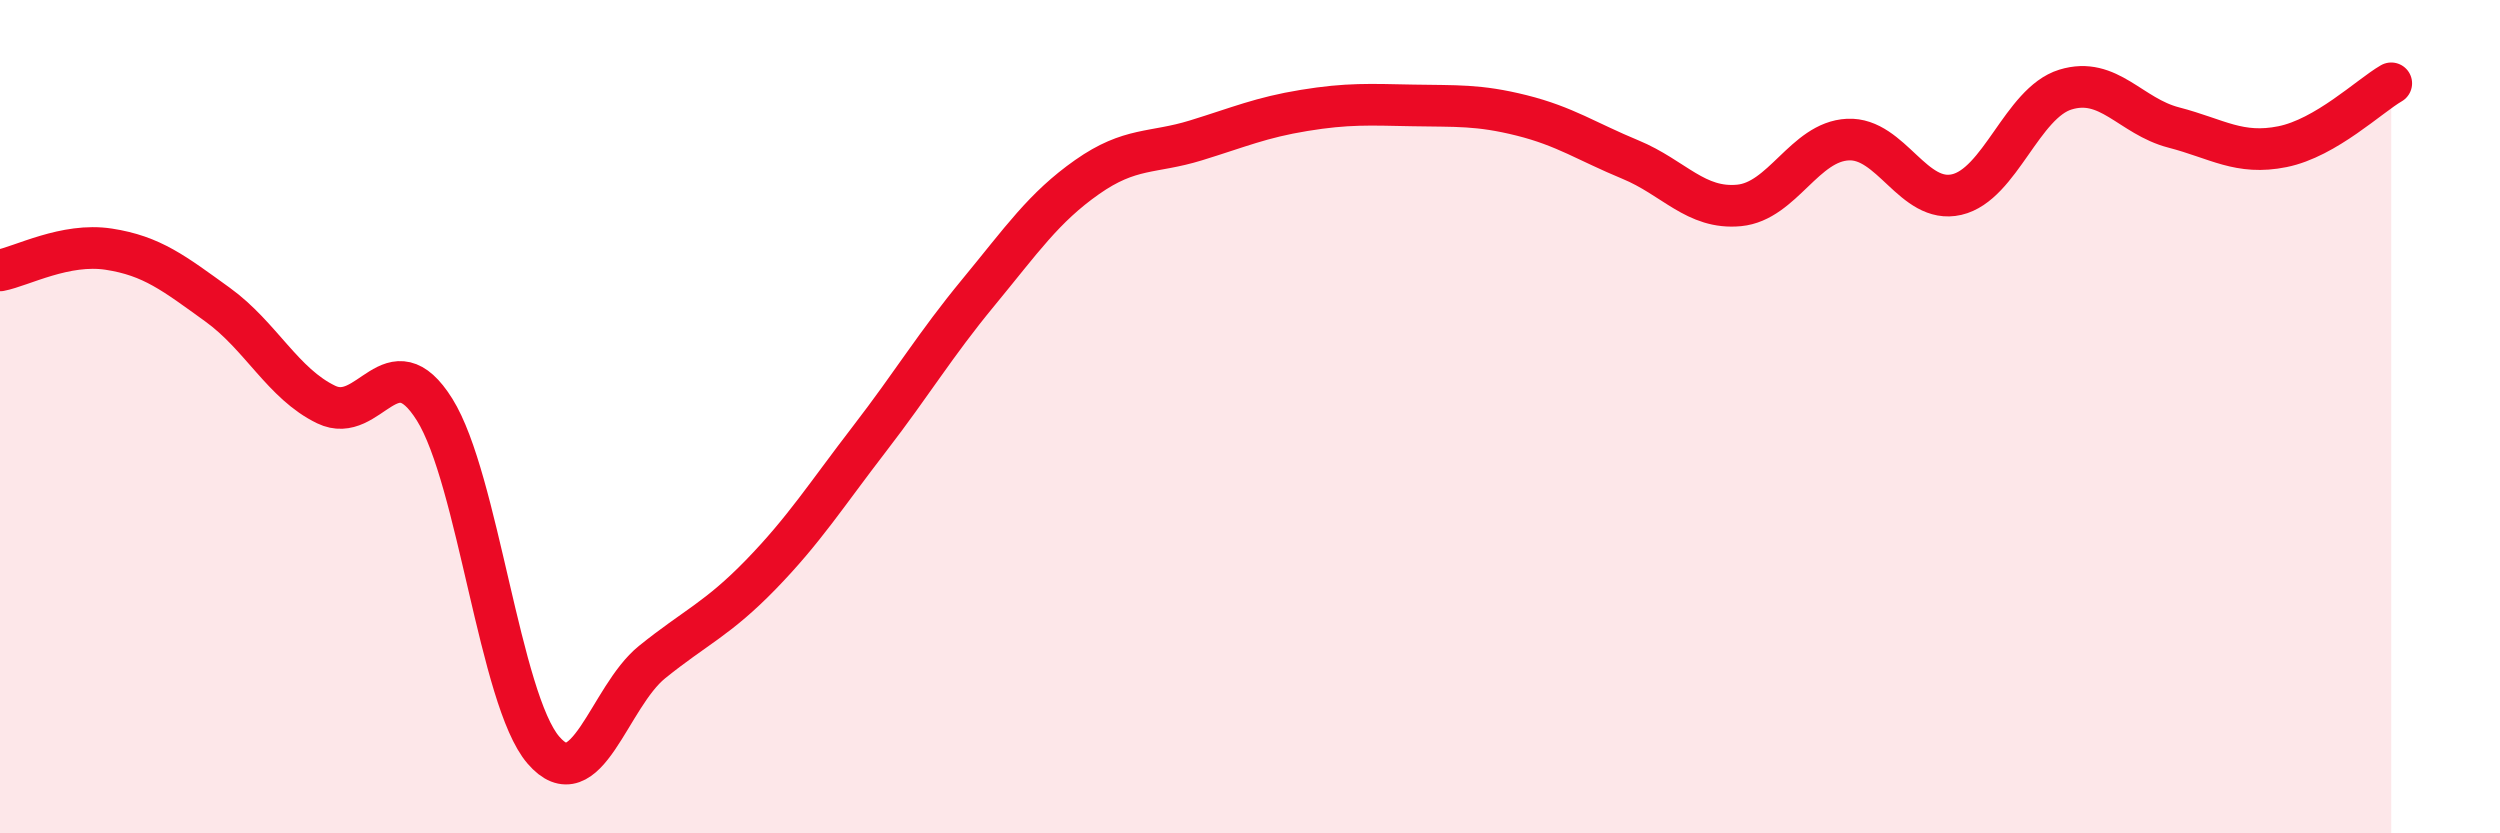 
    <svg width="60" height="20" viewBox="0 0 60 20" xmlns="http://www.w3.org/2000/svg">
      <path
        d="M 0,6.49 C 0.52,6.39 1.57,5.82 2.61,5.98 C 3.65,6.14 4.18,6.56 5.22,7.31 C 6.26,8.06 6.79,9.21 7.83,9.71 C 8.87,10.21 9.39,8.17 10.43,9.83 C 11.47,11.49 12,16.79 13.04,18 C 14.08,19.21 14.61,16.73 15.65,15.89 C 16.69,15.05 17.22,14.86 18.26,13.79 C 19.3,12.72 19.83,11.88 20.87,10.53 C 21.91,9.18 22.44,8.28 23.48,7.02 C 24.52,5.76 25.05,4.98 26.09,4.25 C 27.13,3.52 27.66,3.69 28.7,3.37 C 29.74,3.05 30.26,2.82 31.3,2.65 C 32.34,2.48 32.87,2.51 33.91,2.53 C 34.95,2.55 35.48,2.51 36.52,2.77 C 37.56,3.03 38.09,3.4 39.13,3.83 C 40.17,4.26 40.7,5.03 41.74,4.93 C 42.78,4.83 43.31,3.4 44.35,3.35 C 45.39,3.3 45.92,4.91 46.96,4.67 C 48,4.43 48.53,2.47 49.57,2.15 C 50.61,1.83 51.13,2.79 52.17,3.06 C 53.21,3.33 53.74,3.73 54.78,3.52 C 55.82,3.31 56.87,2.3 57.39,2L57.39 20L0 20Z"
        fill="#EB0A25"
        opacity="0.1"
        stroke-linecap="round"
        stroke-linejoin="round"
      />
      <path
        d="M 0,6.49 C 0.52,6.39 1.57,5.82 2.61,5.98 C 3.65,6.14 4.18,6.56 5.22,7.31 C 6.26,8.06 6.79,9.21 7.83,9.71 C 8.87,10.21 9.39,8.17 10.43,9.83 C 11.47,11.49 12,16.79 13.04,18 C 14.08,19.21 14.61,16.73 15.65,15.89 C 16.69,15.05 17.22,14.86 18.26,13.79 C 19.3,12.72 19.83,11.88 20.87,10.53 C 21.91,9.18 22.44,8.28 23.48,7.02 C 24.52,5.76 25.05,4.98 26.09,4.25 C 27.13,3.52 27.66,3.69 28.7,3.37 C 29.74,3.05 30.26,2.82 31.3,2.65 C 32.34,2.48 32.87,2.51 33.91,2.53 C 34.95,2.55 35.48,2.51 36.52,2.77 C 37.56,3.03 38.09,3.4 39.13,3.83 C 40.17,4.26 40.7,5.03 41.74,4.93 C 42.78,4.83 43.31,3.4 44.35,3.35 C 45.39,3.3 45.92,4.91 46.96,4.67 C 48,4.43 48.53,2.47 49.57,2.15 C 50.61,1.83 51.13,2.79 52.17,3.06 C 53.21,3.33 53.74,3.73 54.78,3.52 C 55.82,3.31 56.87,2.3 57.39,2"
        stroke="#EB0A25"
        stroke-width="1"
        fill="none"
        stroke-linecap="round"
        stroke-linejoin="round"
      />
    </svg>
  